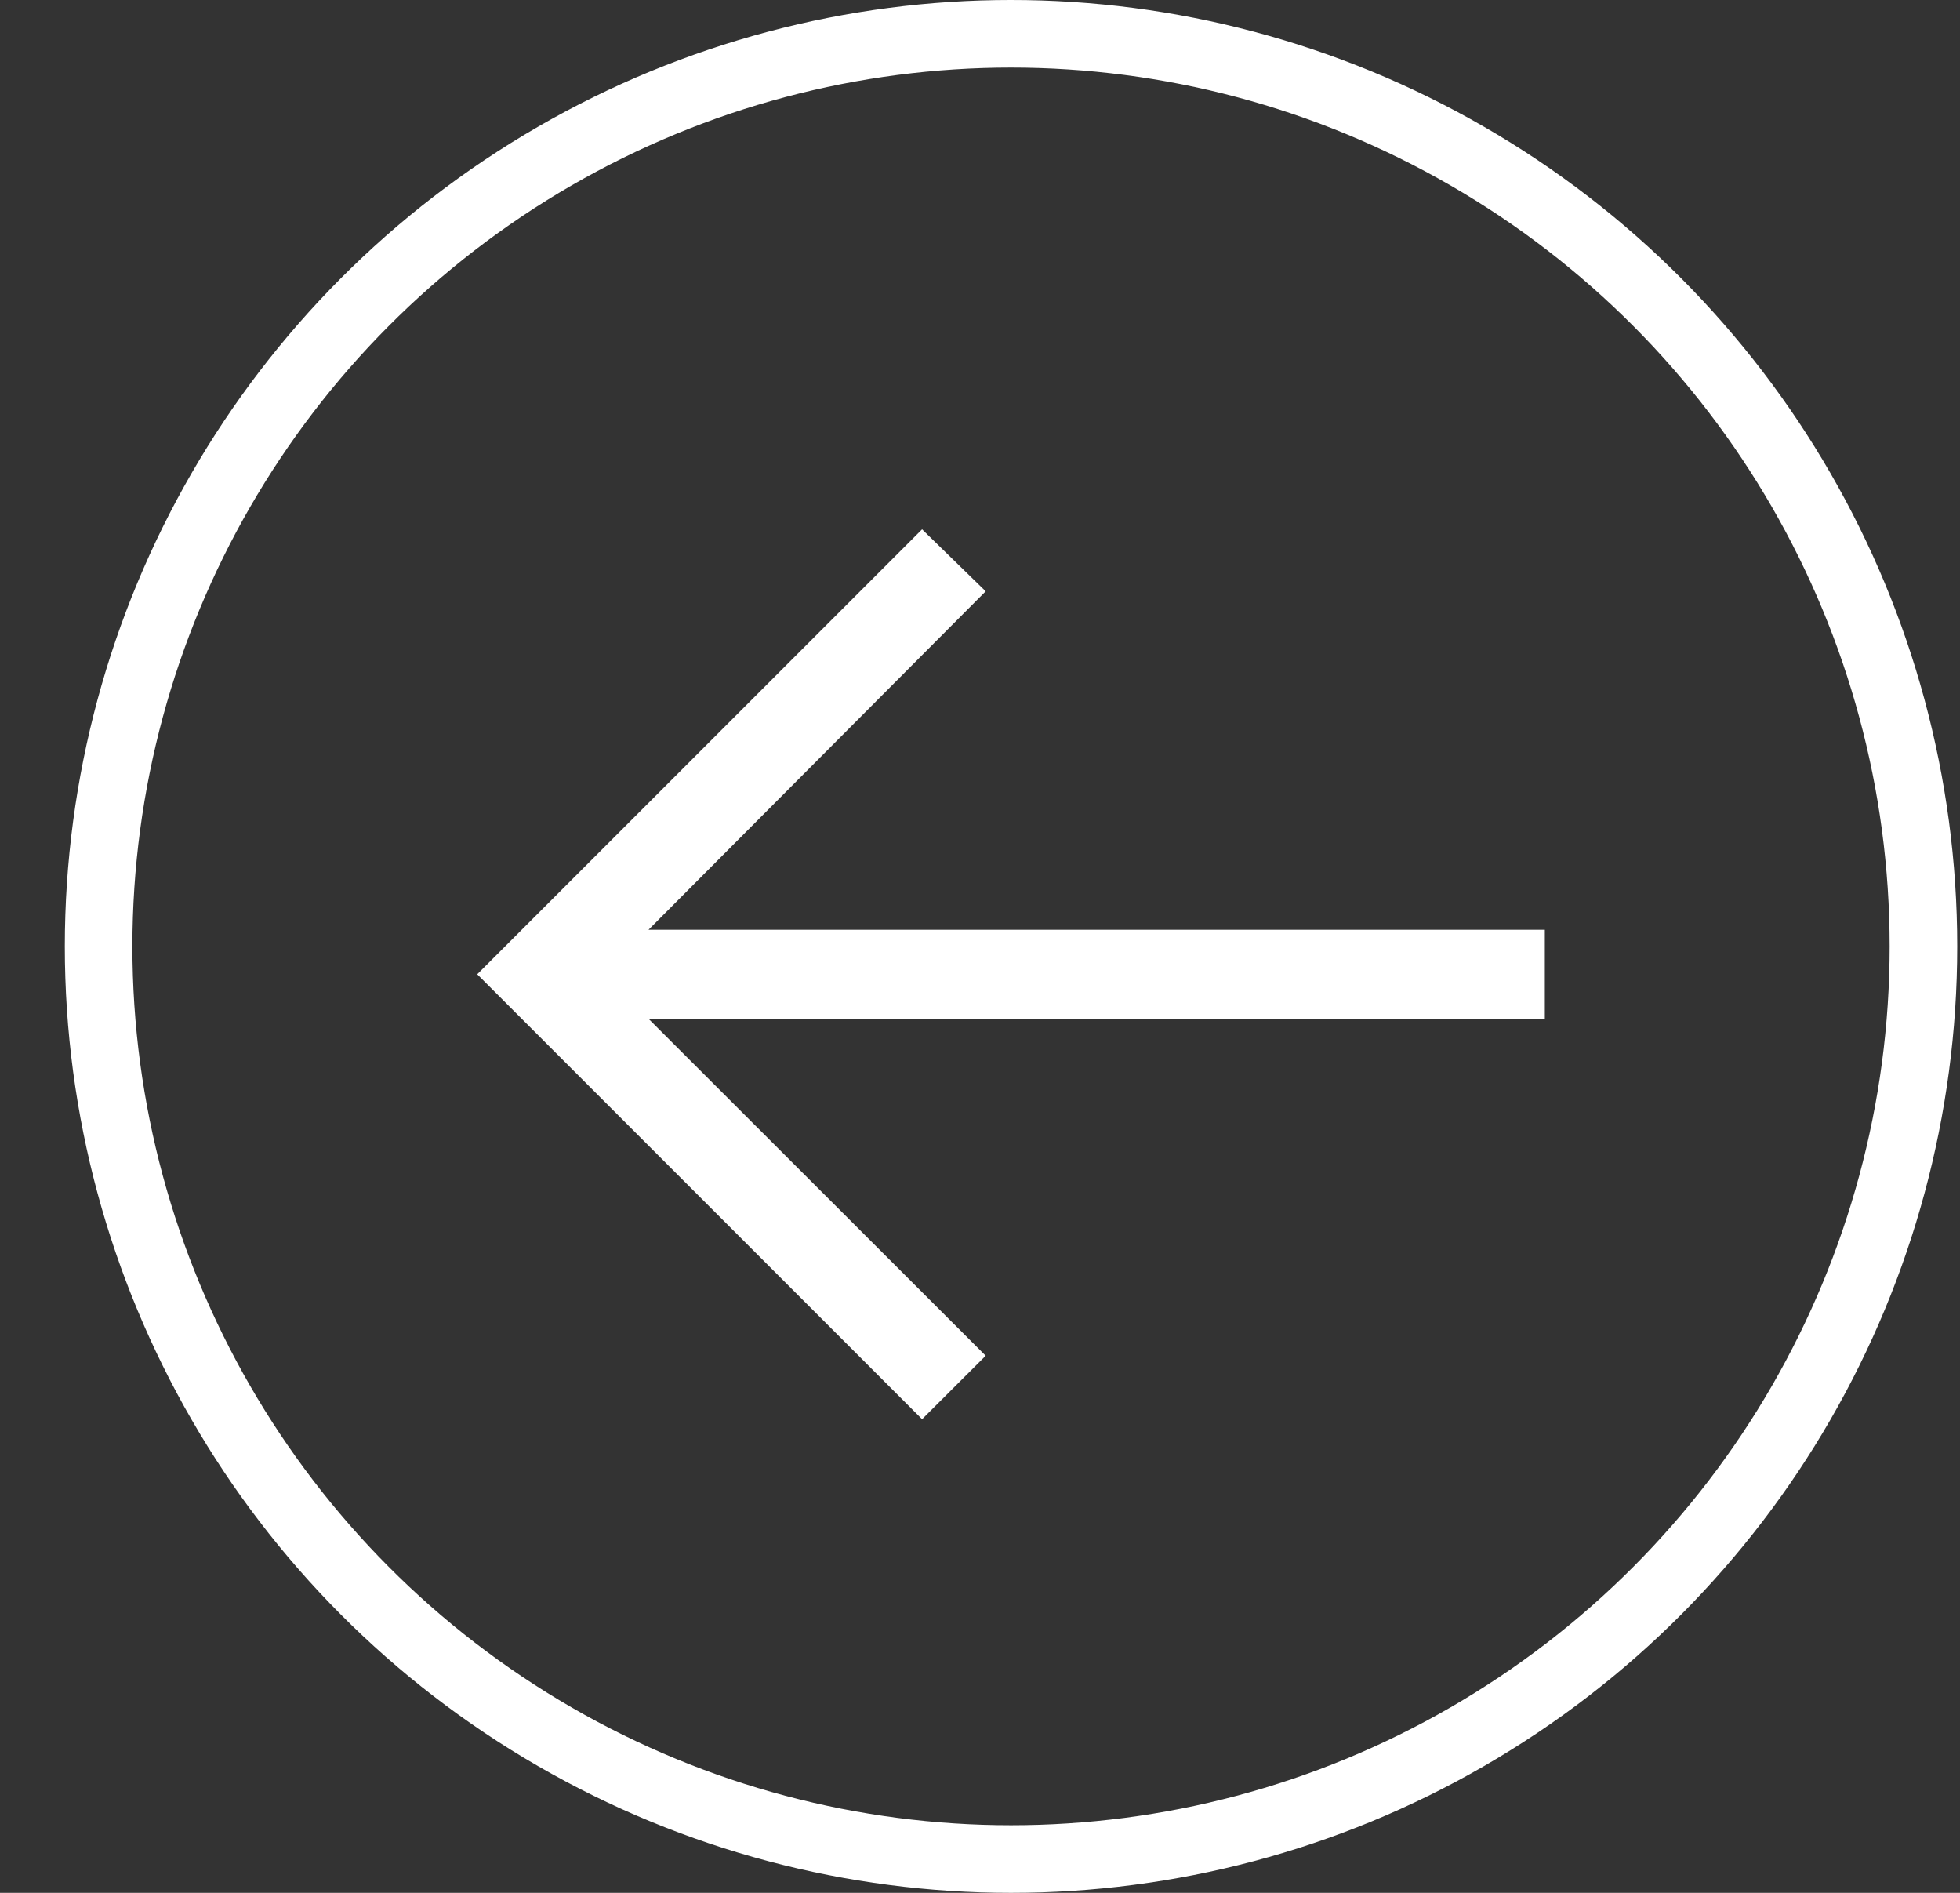 <svg width="29" height="28" viewBox="0 0 29 28" fill="none" xmlns="http://www.w3.org/2000/svg">
<rect x="0" y="0" width="29" height="28" fill="#333333" stroke="none"/>
<g clipPath="url(#clip0_281_2978)">
<path d="M13.643 7.83L14.584 8.747L9.595 13.754H22.857V15.07H9.595L14.584 20.055L13.643 20.994L7.061 14.412L13.643 7.83Z" fill="white"/>
</g>
<circle cx="14.959" cy="14" r="13.5" stroke="white"/>
<defs>
<clipPath id="clip0_281_2978">
<rect width="21.062" height="21.062" fill="white" transform="matrix(-1 0 0 1 25.49 3.881)"/>
</clipPath>
</defs>
</svg>
